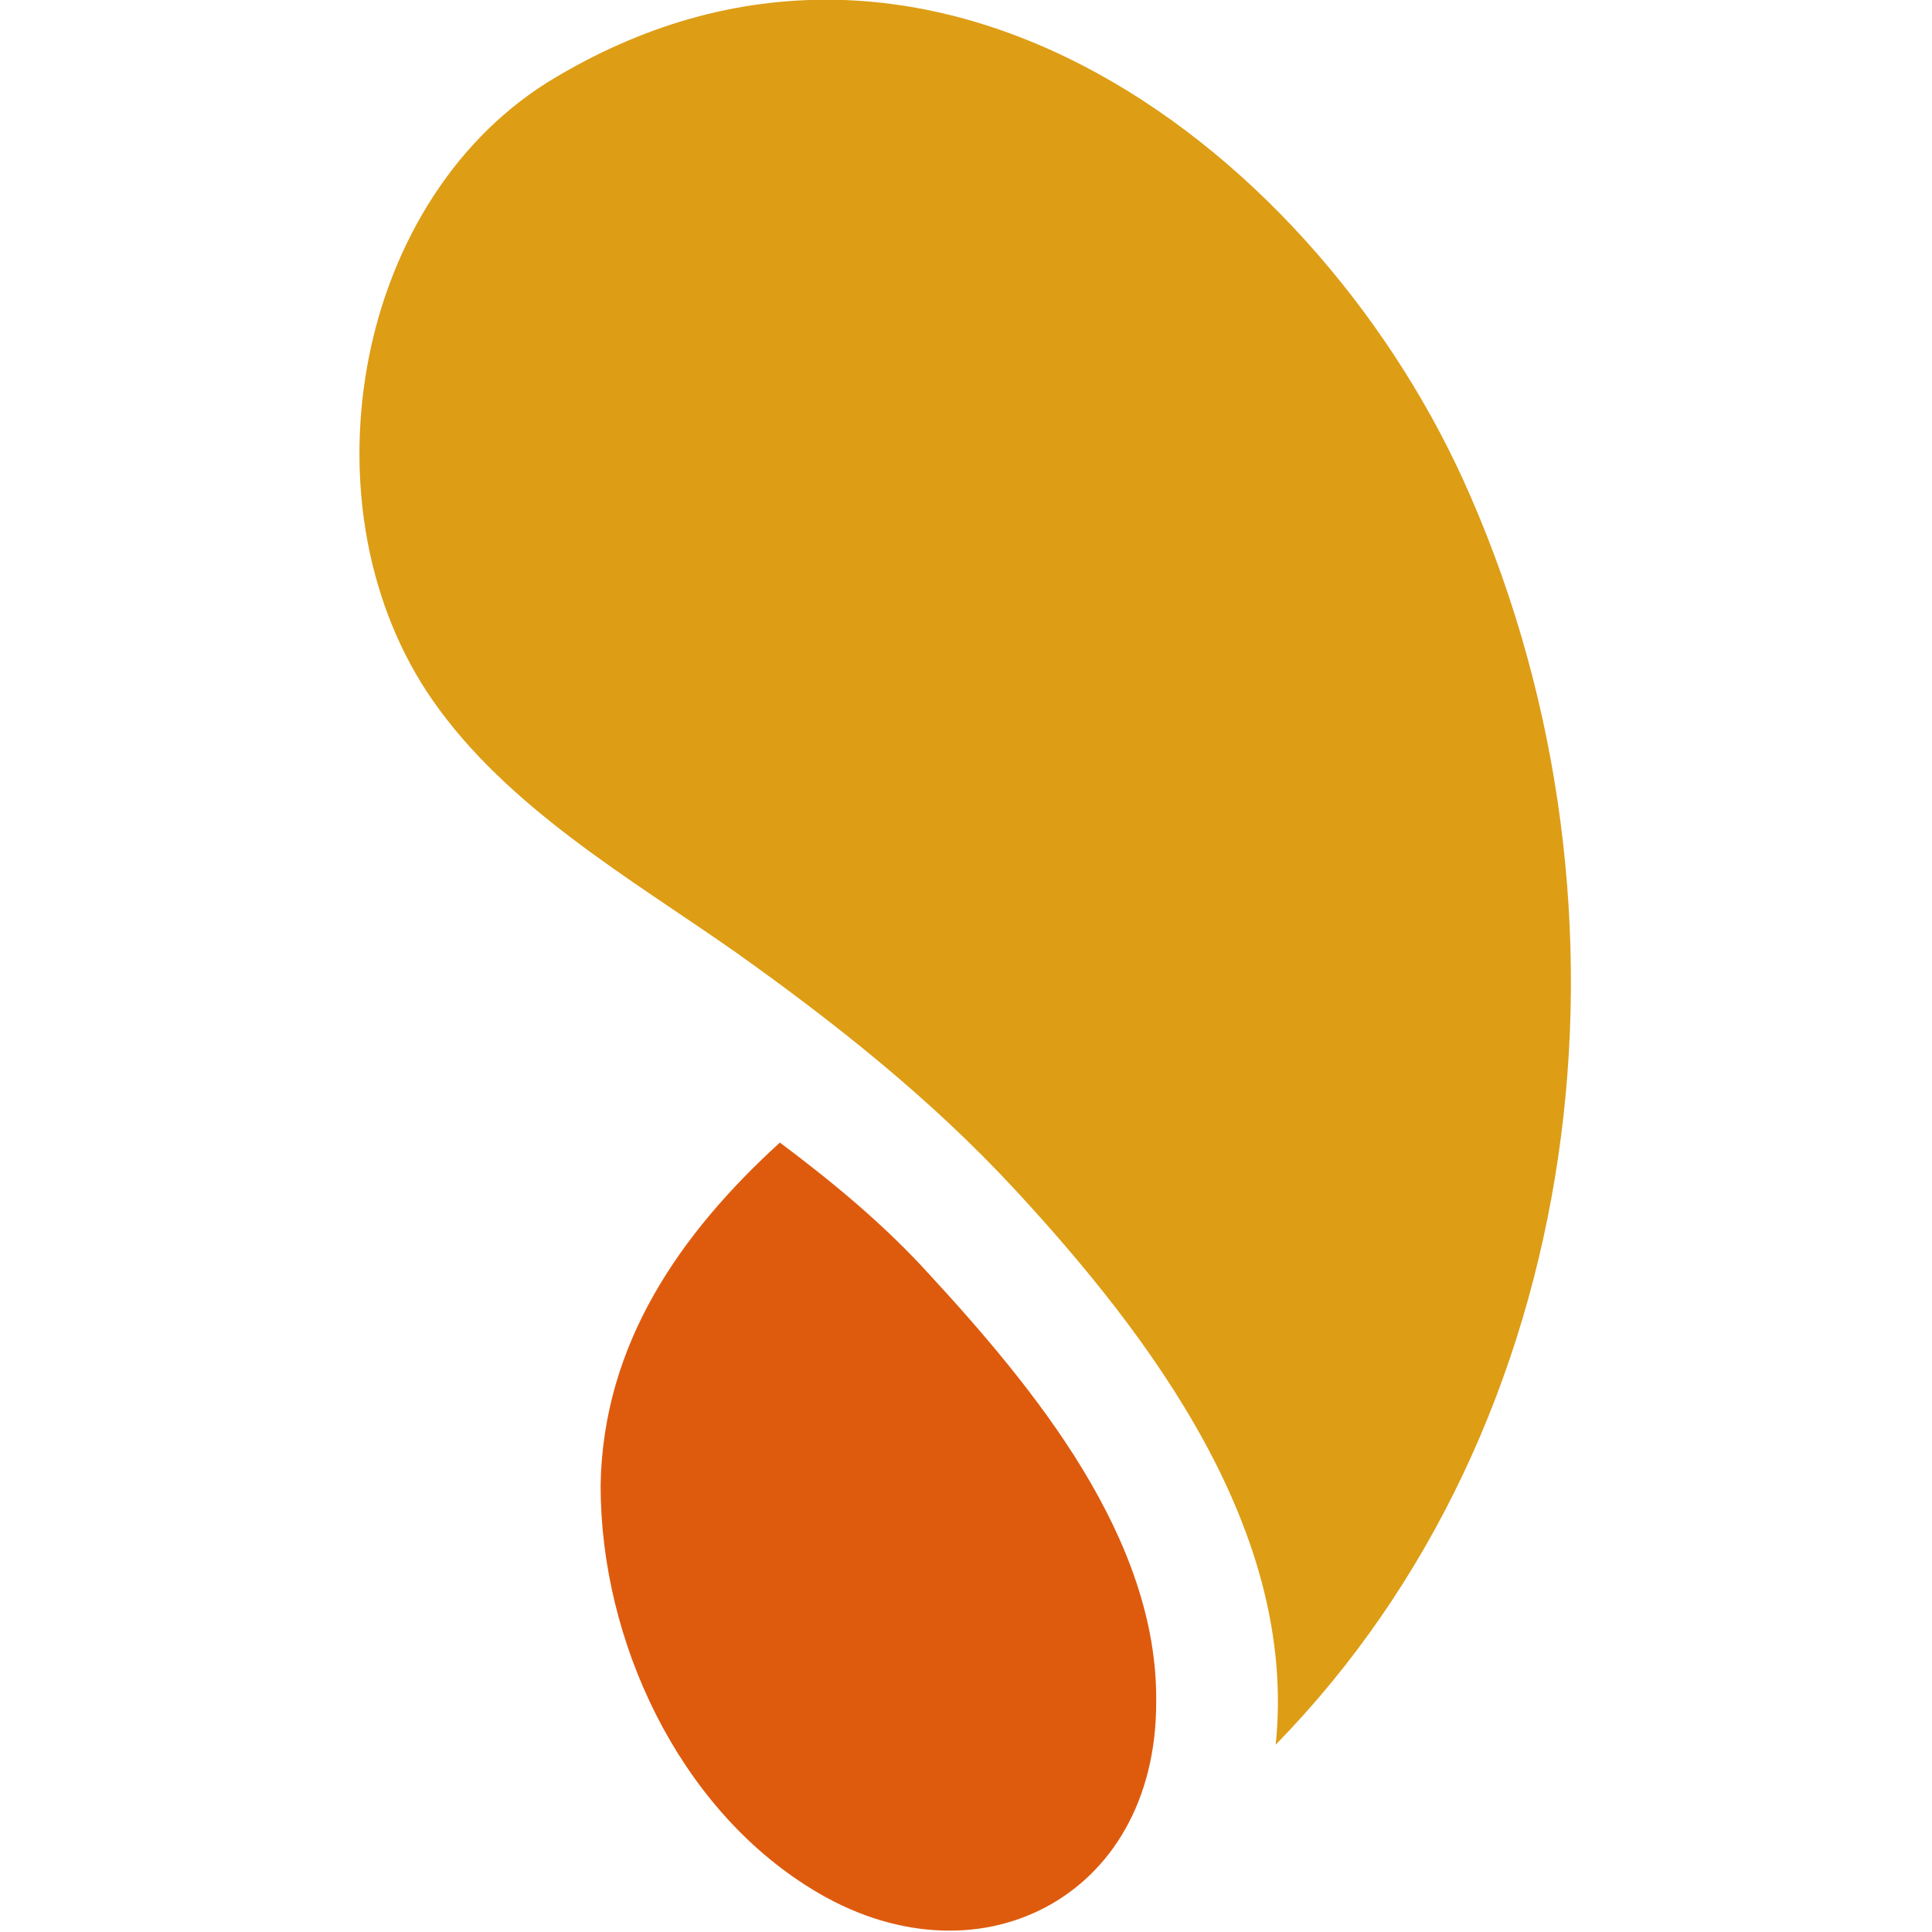 <?xml version="1.0" encoding="UTF-8" standalone="no"?>
<!-- Created with Inkscape (http://www.inkscape.org/) -->

<svg
   xmlns:dc="http://purl.org/dc/elements/1.1/"
   xmlns:cc="http://creativecommons.org/ns#"
   xmlns:rdf="http://www.w3.org/1999/02/22-rdf-syntax-ns#"
   xmlns:svg="http://www.w3.org/2000/svg"
   xmlns="http://www.w3.org/2000/svg"
   xmlns:sodipodi="http://sodipodi.sourceforge.net/DTD/sodipodi-0.dtd"
   xmlns:inkscape="http://www.inkscape.org/namespaces/inkscape"
   width="64"
   height="64"
   viewBox="0 0 16.933 16.933"
   version="1.1"
   id="svg845"
   inkscape:version="0.92.2 5c3e80d, 2017-08-06"
   sodipodi:docname="icon.svg">
  <defs
     id="defs839" />
  <sodipodi:namedview
     id="base"
     pagecolor="#ffffff"
     bordercolor="#666666"
     borderopacity="1.0"
     inkscape:pageopacity="0.0"
     inkscape:pageshadow="2"
     inkscape:zoom="2.8"
     inkscape:cx="38.000412"
     inkscape:cy="14.377036"
     inkscape:document-units="mm"
     inkscape:current-layer="layer1"
     showgrid="false"
     units="px"
     inkscape:snap-page="true"
     inkscape:window-width="1920"
     inkscape:window-height="1015"
     inkscape:window-x="0"
     inkscape:window-y="29"
     inkscape:window-maximized="1" />
  <g
     inkscape:label="Layer 1"
     inkscape:groupmode="layer"
     id="layer1"
     transform="translate(0,-280.067)">
    <g
       id="g877"
       transform="matrix(0.194,0,0,0.194,-3.893,276.167)">
      <path
         id="path855"
         d="m 55.301,71.721 c -1.125,1.025 -2.188,2.107 -3.15,3.252 -0.963,1.145 -1.826,2.355 -2.551,3.637 -0.725,1.281 -1.312,2.634 -1.725,4.066 -0.412,1.433 -0.649,2.945 -0.674,4.545 0,1.75 0.219,3.532 0.641,5.277 0.422,1.745 1.047,3.454 1.859,5.061 0.812,1.606 1.812,3.111 2.984,4.443 1.172,1.333 2.516,2.495 4.016,3.42 0.925,0.575 1.863,1.013 2.795,1.324 0.932,0.311 1.859,0.493 2.764,0.555 0.905,0.062 1.787,0.004 2.629,-0.168 0.842,-0.172 1.643,-0.459 2.387,-0.85 0.744,-0.391 1.43,-0.887 2.041,-1.48 0.611,-0.594 1.146,-1.284 1.588,-2.066 0.442,-0.782 0.791,-1.654 1.029,-2.609 0.239,-0.955 0.367,-1.993 0.367,-3.105 0.025,-1.85 -0.307,-3.663 -0.893,-5.422 -0.586,-1.759 -1.426,-3.466 -2.42,-5.104 -0.994,-1.637 -2.141,-3.205 -3.34,-4.689 C 64.45,80.322 63.2,78.921 62,77.621 c -2,-2.2 -4.299,-4.1 -6.699,-5.9 z"
         style="fill:#de5b0e;fill-opacity:1;stroke:none;stroke-width:13.066;stroke-linejoin:bevel;stroke-miterlimit:4;stroke-dasharray:none;stroke-opacity:0.834"
         inkscape:connector-curvature="0" />
      <path
         id="path853"
         d="m 57.631,20.092 c -2.096,-0.023 -4.229,0.247 -6.375,0.854 -1.073,0.303 -2.15,0.693 -3.227,1.17 -1.077,0.477 -2.154,1.045 -3.229,1.707 -1.113,0.7 -2.121,1.527 -3.021,2.457 -0.9,0.93 -1.692,1.961 -2.375,3.068 -0.683,1.107 -1.257,2.29 -1.717,3.521 -0.46,1.231 -0.806,2.511 -1.037,3.814 -0.231,1.303 -0.346,2.629 -0.344,3.951 0.003,1.322 0.123,2.641 0.365,3.93 0.242,1.288 0.607,2.546 1.094,3.748 0.487,1.202 1.096,2.346 1.834,3.408 0.85,1.225 1.837,2.344 2.914,3.385 1.077,1.041 2.243,2.004 3.449,2.916 2.413,1.825 4.988,3.45 7.338,5.1 2.25,1.6 4.45,3.251 6.562,5.014 2.112,1.762 4.137,3.638 6.037,5.688 1.55,1.675 3.125,3.481 4.6,5.398 1.475,1.917 2.85,3.944 4,6.062 1.15,2.119 2.075,4.33 2.65,6.609 0.287,1.14 0.487,2.296 0.584,3.469 0.097,1.172 0.092,2.361 -0.033,3.561 1.762,-1.8 3.349,-3.738 4.762,-5.787 1.413,-2.049 2.652,-4.21 3.715,-6.457 1.063,-2.247 1.952,-4.58 2.666,-6.973 0.714,-2.393 1.254,-4.846 1.619,-7.334 0.366,-2.487 0.557,-5.009 0.574,-7.539 0.017,-2.53 -0.138,-5.07 -0.469,-7.592 C 90.238,54.718 89.733,52.214 89.055,49.752 88.377,47.29 87.525,44.871 86.5,42.521 c -0.838,-1.938 -1.848,-3.847 -3.01,-5.688 -1.162,-1.84 -2.474,-3.61 -3.914,-5.264 -1.44,-1.654 -3.007,-3.193 -4.68,-4.572 -1.672,-1.379 -3.449,-2.598 -5.309,-3.613 -1.859,-1.016 -3.8,-1.827 -5.801,-2.391 -2.001,-0.563 -4.06,-0.88 -6.156,-0.902 z"
         style="fill:#dd9d15;fill-opacity:1;stroke:none;stroke-width:13.066;stroke-linejoin:bevel;stroke-miterlimit:4;stroke-dasharray:none;stroke-opacity:0.834"
         inkscape:connector-curvature="0" />
    </g>
  </g>
</svg>
